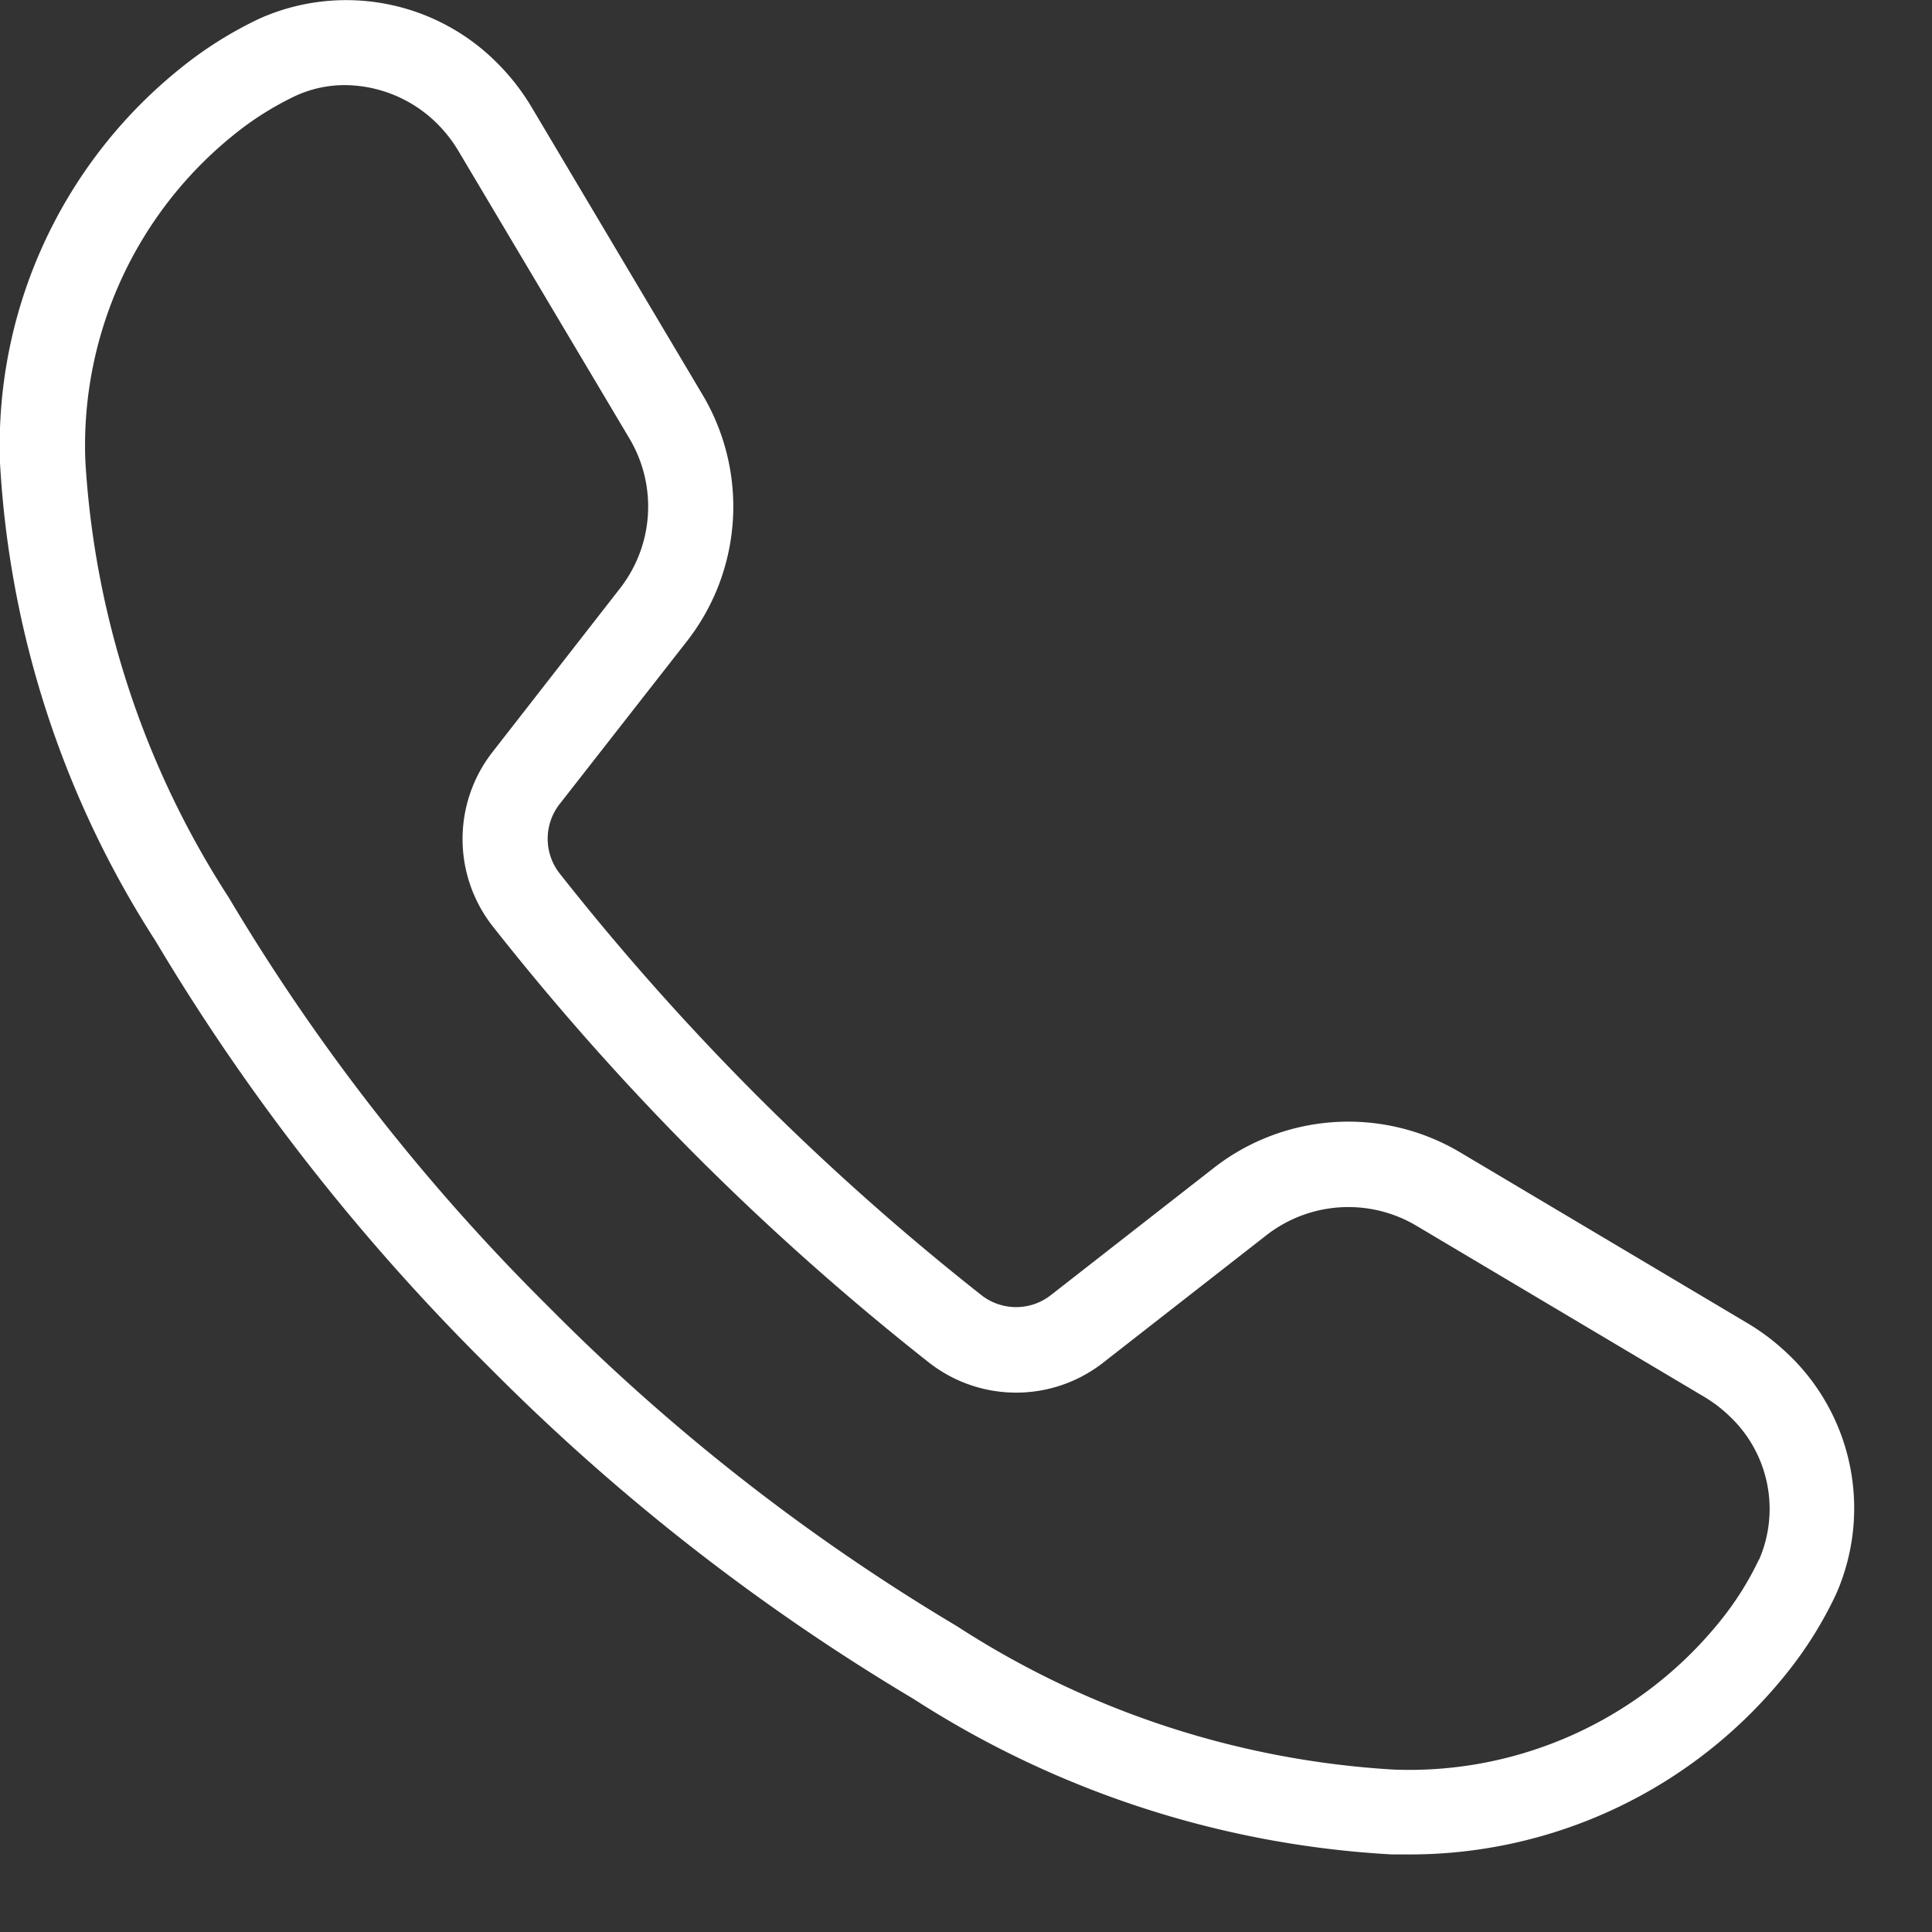 <svg id="グループ_14514" data-name="グループ 14514" xmlns="http://www.w3.org/2000/svg" xmlns:xlink="http://www.w3.org/1999/xlink" width="19" height="19" viewBox="0 0 19 19">
  <rect x="0" y="0" width="19" height="19" fill="#333333" stroke="none"/>
  <defs>
    <clipPath id="clip-path">
      <rect id="長方形_36908" data-name="長方形 36908" width="19" height="19" fill="#fff"/>
    </clipPath>
  </defs>
  <g id="グループ_14513" data-name="グループ 14513" clip-path="url(#clip-path)">
    <path id="パス_25184" data-name="パス 25184" d="M17.612,13.345a2.192,2.192,0,0,0-.421-.328L14.35,11.328a2.152,2.152,0,0,0-2.407.154l-1.614,1.26a.554.554,0,0,1-.685-.01,25.113,25.113,0,0,1-2.189-1.945A25.022,25.022,0,0,1,5.511,8.6.554.554,0,0,1,5.5,7.913L6.761,6.3a2.151,2.151,0,0,0,.154-2.407L5.225,1.05A2.2,2.2,0,0,0,4.9.631,2.093,2.093,0,0,0,2.556.182,3.85,3.85,0,0,0,1.778.67,4.756,4.756,0,0,0,0,4.552a9.658,9.658,0,0,0,1.528,4.7,21.024,21.024,0,0,0,3.215,4.127l.116.116a21.025,21.025,0,0,0,4.127,3.215,9.655,9.655,0,0,0,4.7,1.528h.121a4.746,4.746,0,0,0,3.761-1.778,3.878,3.878,0,0,0,.488-.78,2.093,2.093,0,0,0-.449-2.341M17.3,15.334a3.021,3.021,0,0,1-.384.61,3.927,3.927,0,0,1-3.206,1.46,8.846,8.846,0,0,1-4.3-1.411,20.177,20.177,0,0,1-3.962-3.087l-.116-.116A20.186,20.186,0,0,1,2.25,8.828a8.849,8.849,0,0,1-1.411-4.3A3.924,3.924,0,0,1,2.3,1.326,3.032,3.032,0,0,1,2.908.943,1.158,1.158,0,0,1,3.393.838a1.3,1.3,0,0,1,.912.385,1.358,1.358,0,0,1,.2.257L6.194,4.32A1.308,1.308,0,0,1,6.1,5.784L4.841,7.4a1.39,1.39,0,0,0,.012,1.72,25.831,25.831,0,0,0,2.01,2.263,25.931,25.931,0,0,0,2.263,2.01,1.39,1.39,0,0,0,1.719.012l1.614-1.26a1.311,1.311,0,0,1,1.463-.094l2.838,1.687a1.351,1.351,0,0,1,.259.2,1.252,1.252,0,0,1,.281,1.4" transform="translate(0 -0.001)" fill="#fff"/>
  </g>
</svg>
